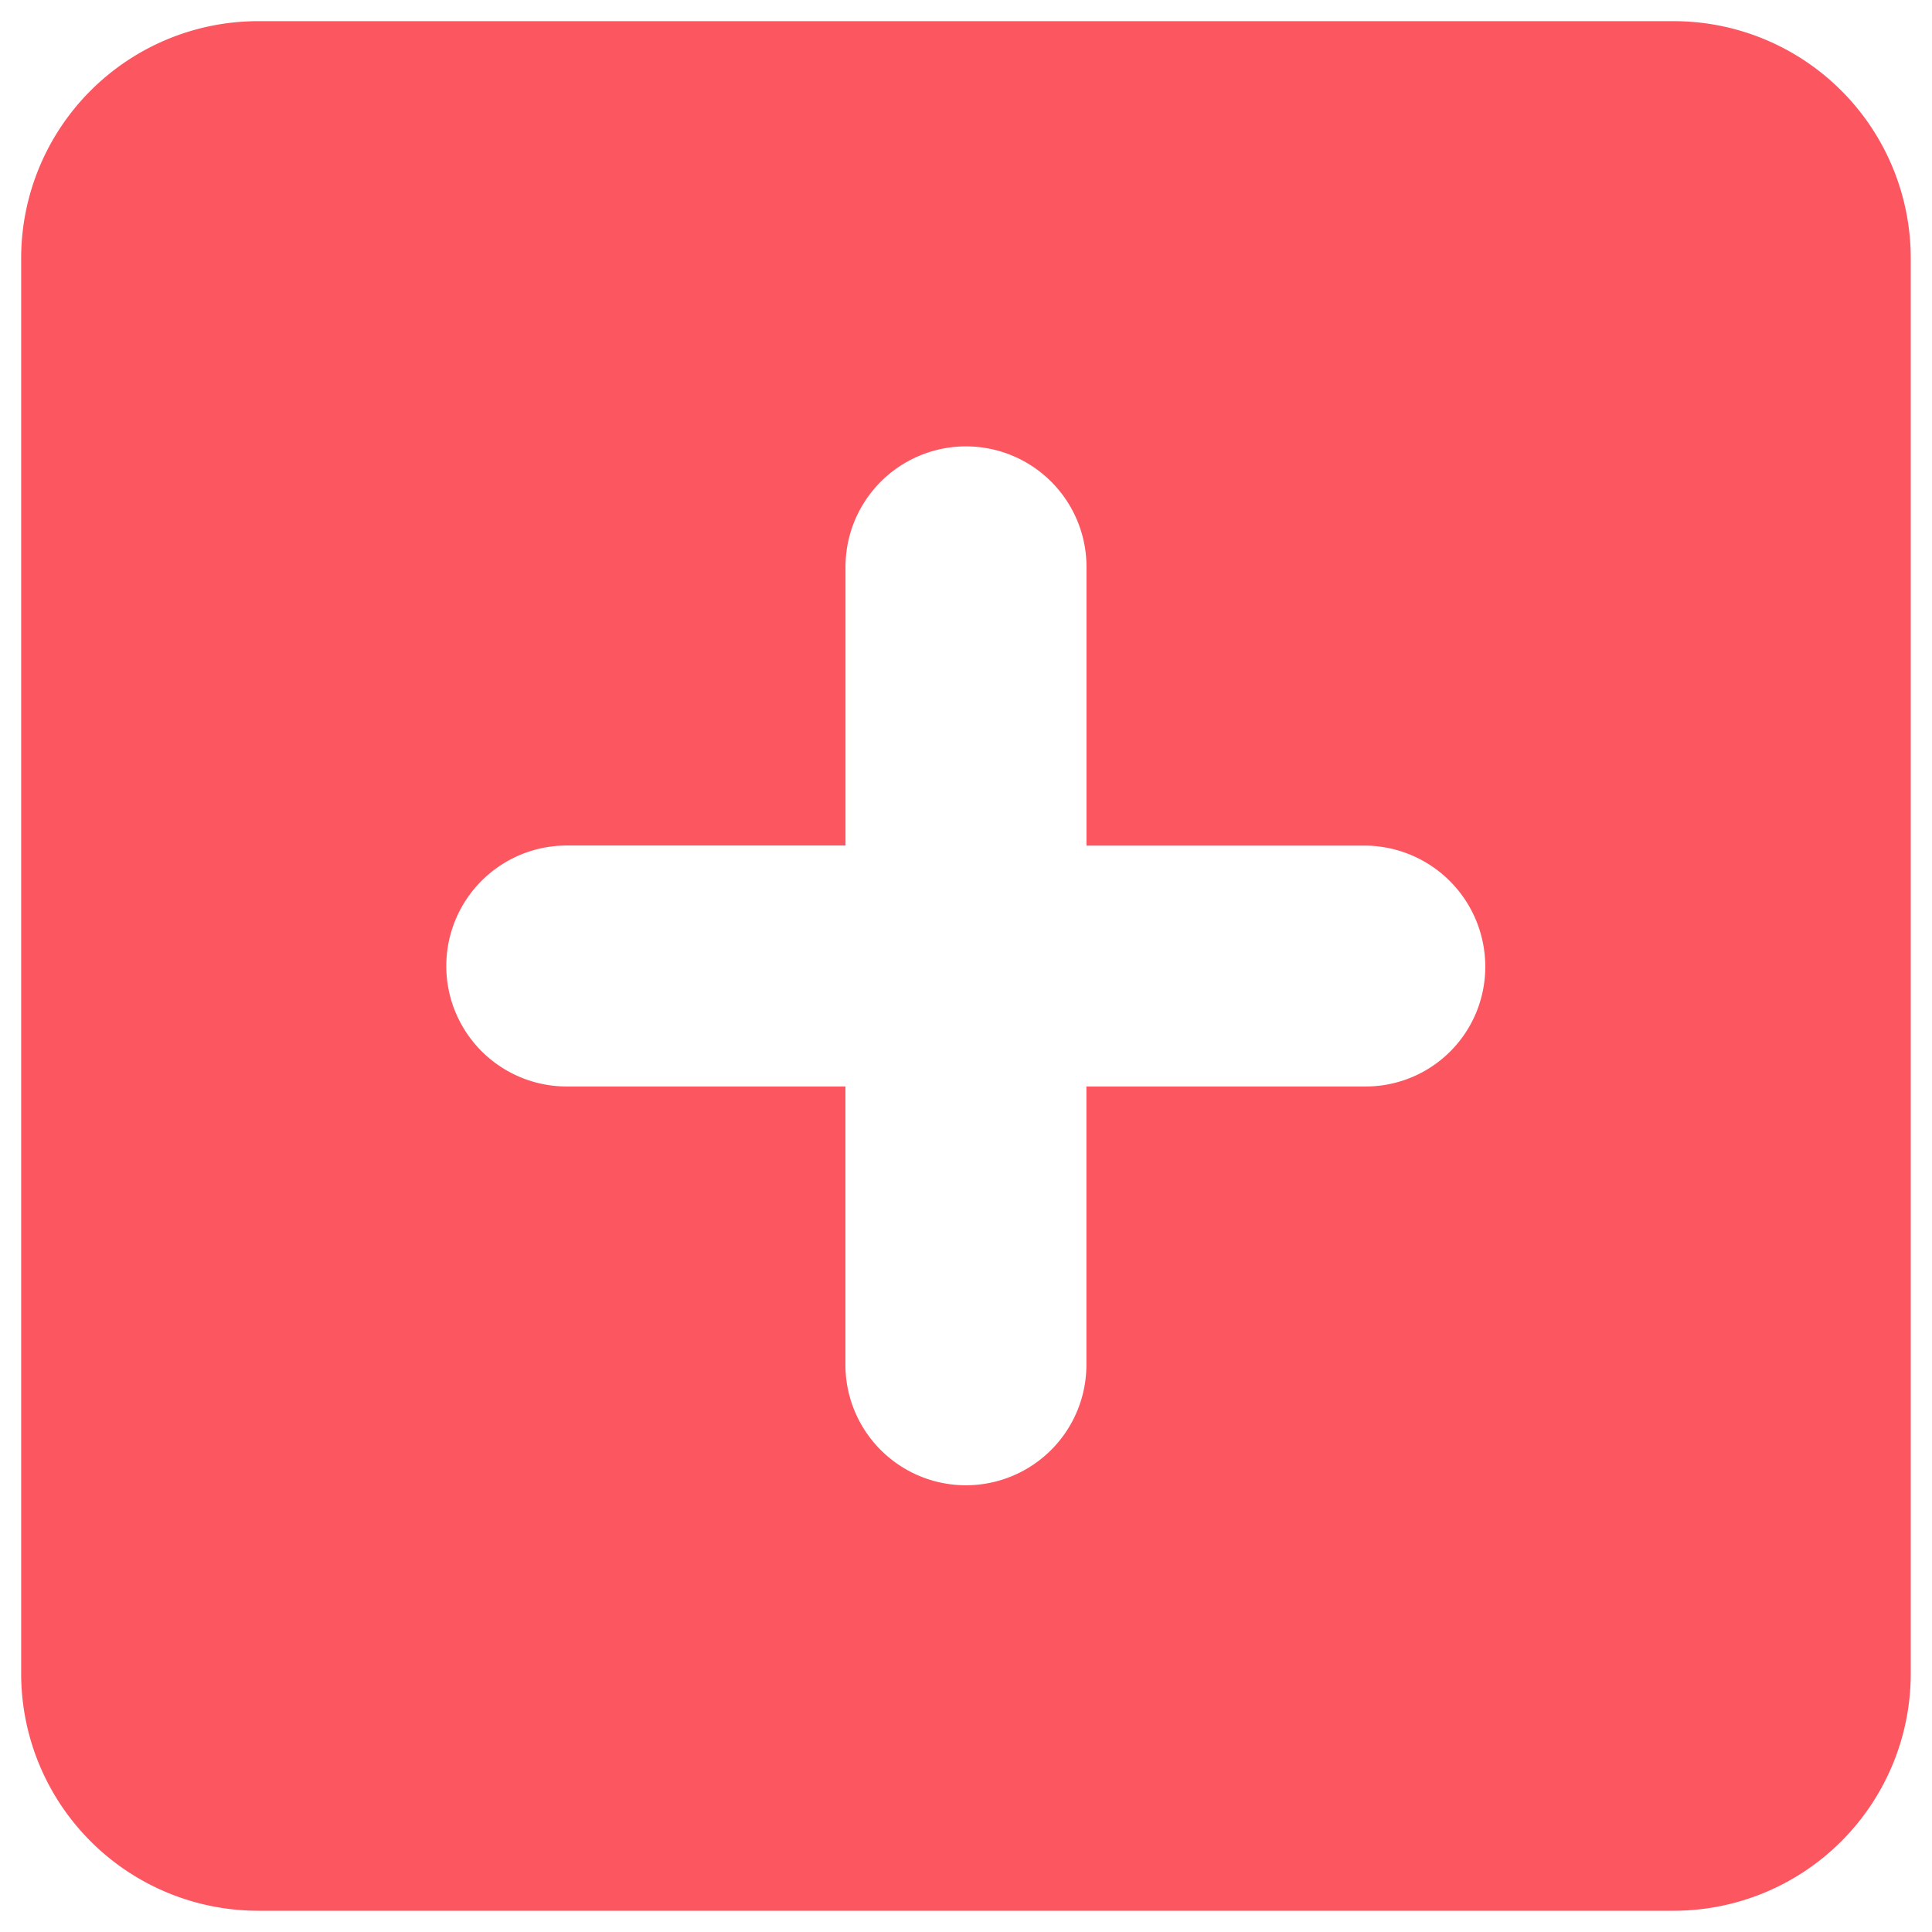 <svg xmlns="http://www.w3.org/2000/svg" xmlns:xlink="http://www.w3.org/1999/xlink" width="22" height="22" viewBox="0 0 22 22">
  <defs>
    <clipPath id="clip-path">
      <rect id="Rectangle_646" data-name="Rectangle 646" width="22" height="22" transform="translate(-0.347 -0.347)" fill="#fc5761"/>
    </clipPath>
  </defs>
  <g id="Group_162" data-name="Group 162" transform="translate(0.061 0.061)">
    <g id="Group_104" data-name="Group 104" transform="translate(0.286 0.286)" clip-path="url(#clip-path)">
      <path id="Path_918" data-name="Path 918" d="M18.827,0H2.69A2.7,2.7,0,0,0,0,2.69V18.827a2.7,2.7,0,0,0,2.69,2.69H18.827a2.7,2.7,0,0,0,2.69-2.69V2.69A2.7,2.7,0,0,0,18.827,0M15.3,12.131H12.13V15.3a1.372,1.372,0,1,1-2.744,0V12.131H6.213a1.372,1.372,0,1,1,0-2.744H9.387V6.214a1.372,1.372,0,1,1,2.744,0V9.388H15.3a1.378,1.378,0,0,1,1.372,1.372A1.362,1.362,0,0,1,15.3,12.131Z" transform="translate(-0.106 -0.106)" fill="#fc5761"/>
    </g>
  </g>
</svg>
